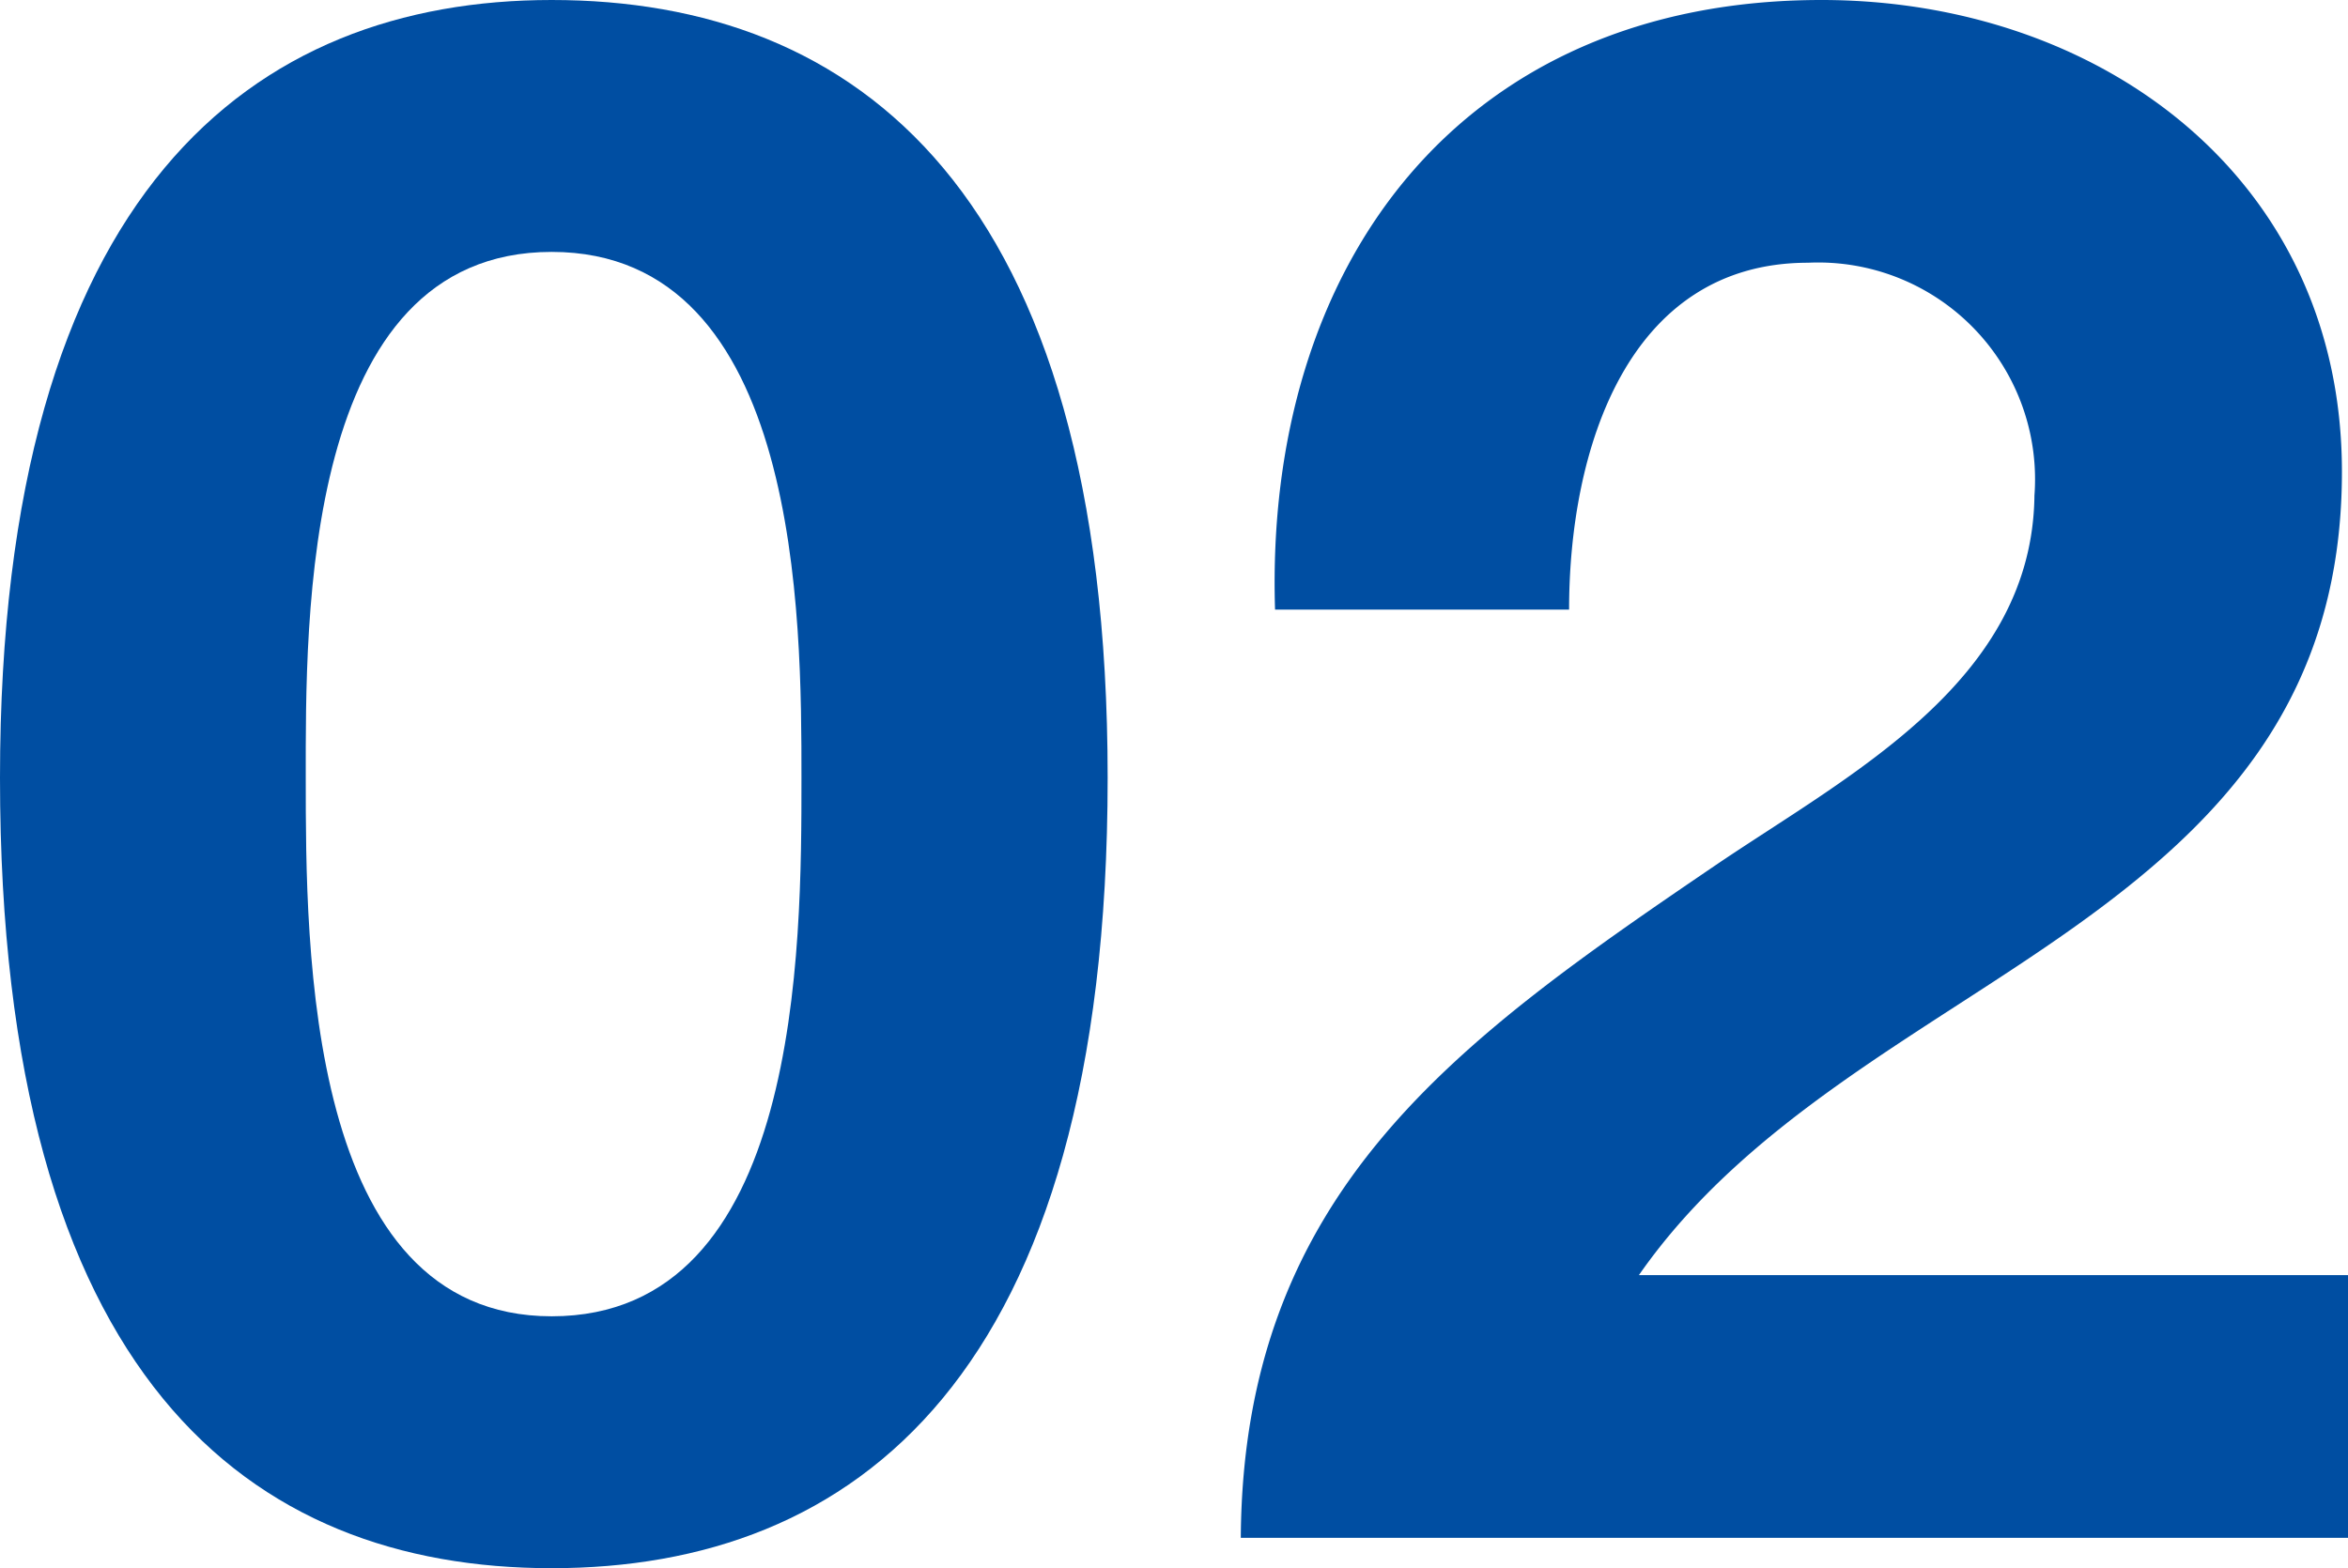 <svg xmlns="http://www.w3.org/2000/svg" viewBox="0 0 54.14 36.17"><defs><style>.cls-1{fill:#004ea2;}</style></defs><g id="レイヤー_2" data-name="レイヤー 2"><g id="ミストの仕組み"><path class="cls-1" d="M12.72,0c7,0,12.82,4.37,12.82,17.94,0,13.86-5.87,18.23-12.82,18.23S0,31.8,0,17.94C0,4.37,5.86,0,12.72,0Zm0,30.36c5.76,0,5.76-8.5,5.76-12.42,0-3.63,0-12.13-5.76-12.13s-5.67,8.5-5.67,12.13C7.05,21.86,7.05,30.36,12.72,30.36Z"/><path class="cls-1" d="M29.4,14.06C29.15,6.11,33.68,0,42,0,48.38,0,54,4.07,54,10.88c0,5.22-2.79,8.1-6.21,10.53s-7.51,4.42-10,8H54.14v6.06H28.61c.05-8,5-11.47,11-15.55,3.08-2.08,7.25-4.22,7.3-8.49a5,5,0,0,0-5.22-5.37c-4.17,0-5.51,4.32-5.51,8Z"/></g></g></svg>